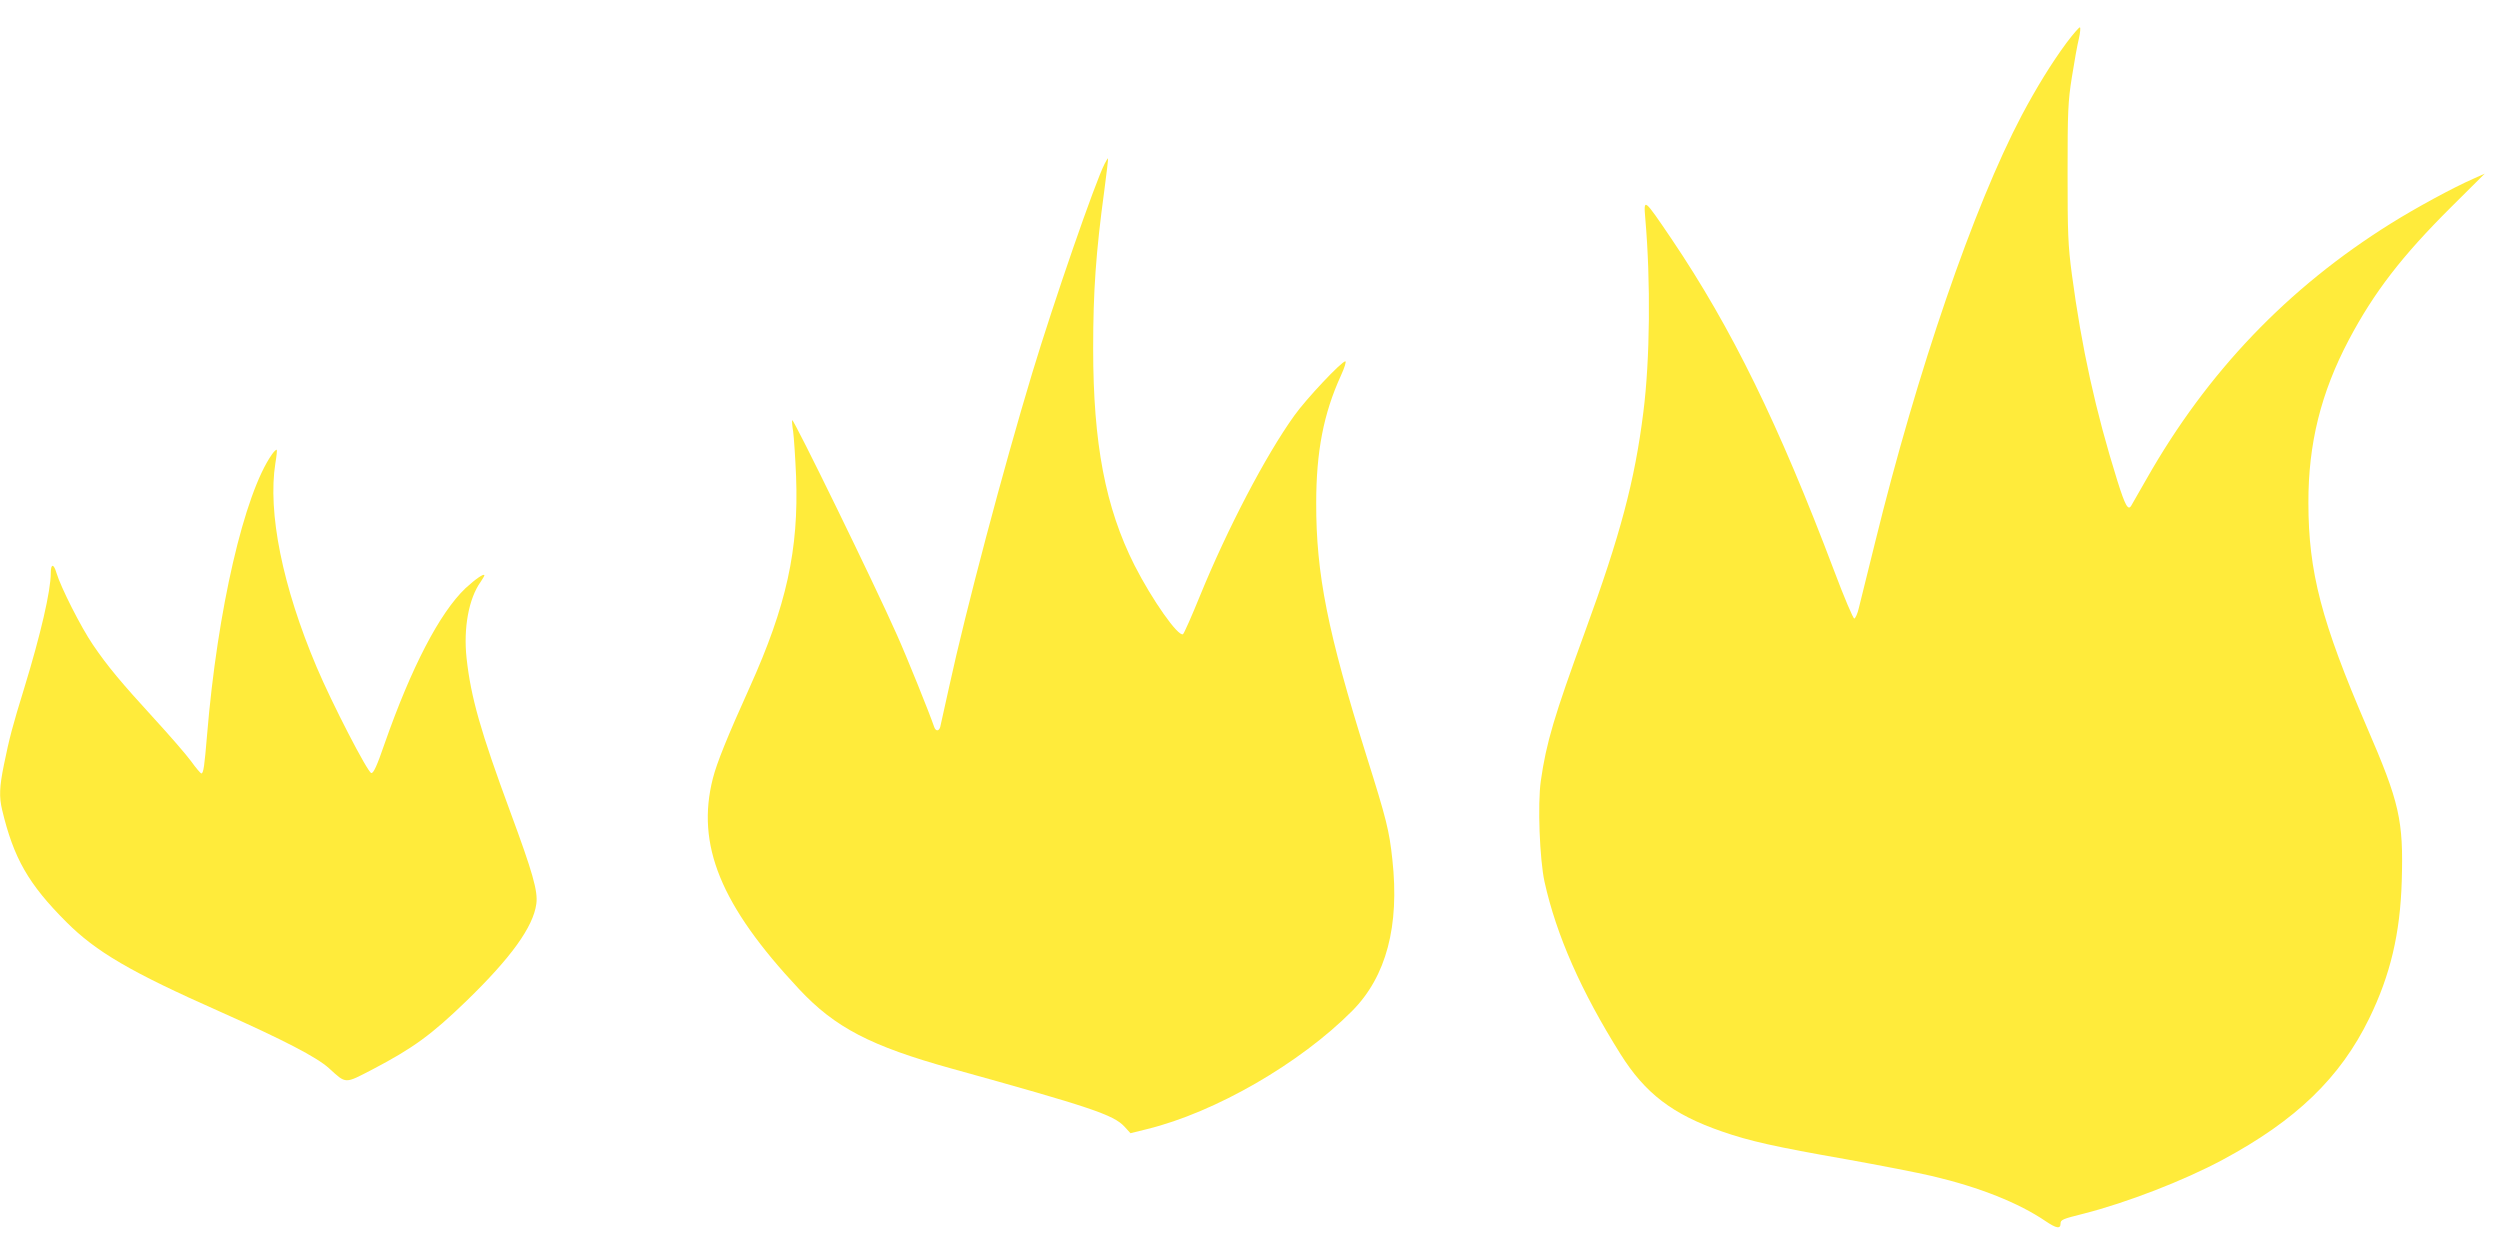 <?xml version="1.0" standalone="no"?>
<!DOCTYPE svg PUBLIC "-//W3C//DTD SVG 20010904//EN"
 "http://www.w3.org/TR/2001/REC-SVG-20010904/DTD/svg10.dtd">
<svg version="1.0" xmlns="http://www.w3.org/2000/svg"
 width="1280pt" height="640pt" viewBox="0 0 1280 640"
 preserveAspectRatio="xMidYMid meet">
<g transform="translate(0,640) scale(0.1,-0.1)"
fill="#ffeb3b" stroke="none">
<path d="M10580 6180 c-76 -103 -153 -228 -229 -371 -246 -467 -535 -1309
-750 -2184 -39 -159 -77 -312 -84 -339 -6 -27 -17 -51 -23 -53 -5 -2 -52 108
-103 244 -284 751 -524 1242 -833 1700 -143 211 -143 211 -134 103 28 -323 24
-723 -10 -990 -44 -352 -118 -630 -299 -1125 -158 -433 -198 -567 -226 -763
-17 -120 -6 -402 19 -517 61 -274 187 -560 389 -882 126 -201 267 -309 519
-396 140 -49 274 -79 634 -142 173 -31 374 -70 445 -87 241 -57 441 -137 578
-230 56 -38 77 -41 77 -13 0 20 10 24 118 51 220 56 513 169 712 276 375 201
602 420 750 723 109 223 159 436 167 705 9 311 -11 400 -179 788 -232 539
-299 794 -299 1147 -1 303 64 564 207 835 129 244 272 429 522 678 l174 173
-58 -26 c-107 -47 -298 -151 -424 -230 -527 -329 -939 -760 -1249 -1306 -39
-68 -74 -130 -79 -138 -16 -27 -31 0 -71 127 -112 358 -183 682 -233 1057 -20
149 -22 214 -22 520 0 313 2 365 22 490 12 77 28 166 36 198 7 31 9 57 5 57
-5 0 -36 -36 -69 -80z"/>
<path d="M5656 5562 c-49 -95 -260 -705 -371 -1072 -148 -490 -340 -1214 -425
-1605 -23 -104 -44 -198 -46 -207 -7 -23 -23 -23 -31 0 -23 68 -141 361 -191
472 -115 260 -529 1107 -536 1099 -2 -2 0 -29 5 -59 4 -30 11 -134 15 -230 14
-374 -49 -661 -238 -1080 -113 -250 -168 -386 -188 -465 -87 -340 39 -650 441
-1079 184 -197 367 -292 781 -407 714 -198 829 -237 885 -297 l31 -34 85 21
c350 86 784 337 1051 606 174 176 242 434 205 773 -16 150 -30 206 -133 533
-198 632 -258 930 -257 1294 0 264 38 458 126 651 19 41 29 74 23 74 -19 0
-202 -194 -262 -279 -147 -205 -342 -579 -481 -919 -43 -106 -83 -196 -88
-199 -24 -15 -158 175 -249 354 -148 294 -211 621 -211 1108 0 293 14 493 57
809 12 91 21 166 19 166 -1 0 -9 -12 -17 -28z"/>
<path d="M1392 4073 c-141 -201 -279 -795 -332 -1438 -13 -155 -18 -195 -29
-195 -4 0 -28 28 -53 63 -25 34 -110 132 -188 217 -171 187 -239 268 -315 380
-60 88 -164 293 -186 367 -14 48 -29 48 -29 -1 0 -91 -52 -315 -135 -586 -62
-201 -77 -259 -105 -396 -23 -113 -25 -164 -9 -231 59 -247 134 -379 329 -574
152 -152 327 -255 785 -458 330 -147 497 -234 559 -290 90 -82 79 -81 224 -6
208 109 301 177 480 350 228 221 342 379 358 497 9 65 -19 162 -134 473 -151
409 -201 584 -223 784 -17 155 11 307 72 392 10 15 19 30 19 33 0 13 -46 -19
-97 -66 -132 -126 -277 -405 -414 -796 -39 -114 -57 -152 -68 -150 -19 4 -201
356 -280 543 -175 413 -251 792 -211 1044 6 35 9 65 7 68 -3 2 -14 -8 -25 -24z"/>
</g>
</svg>
